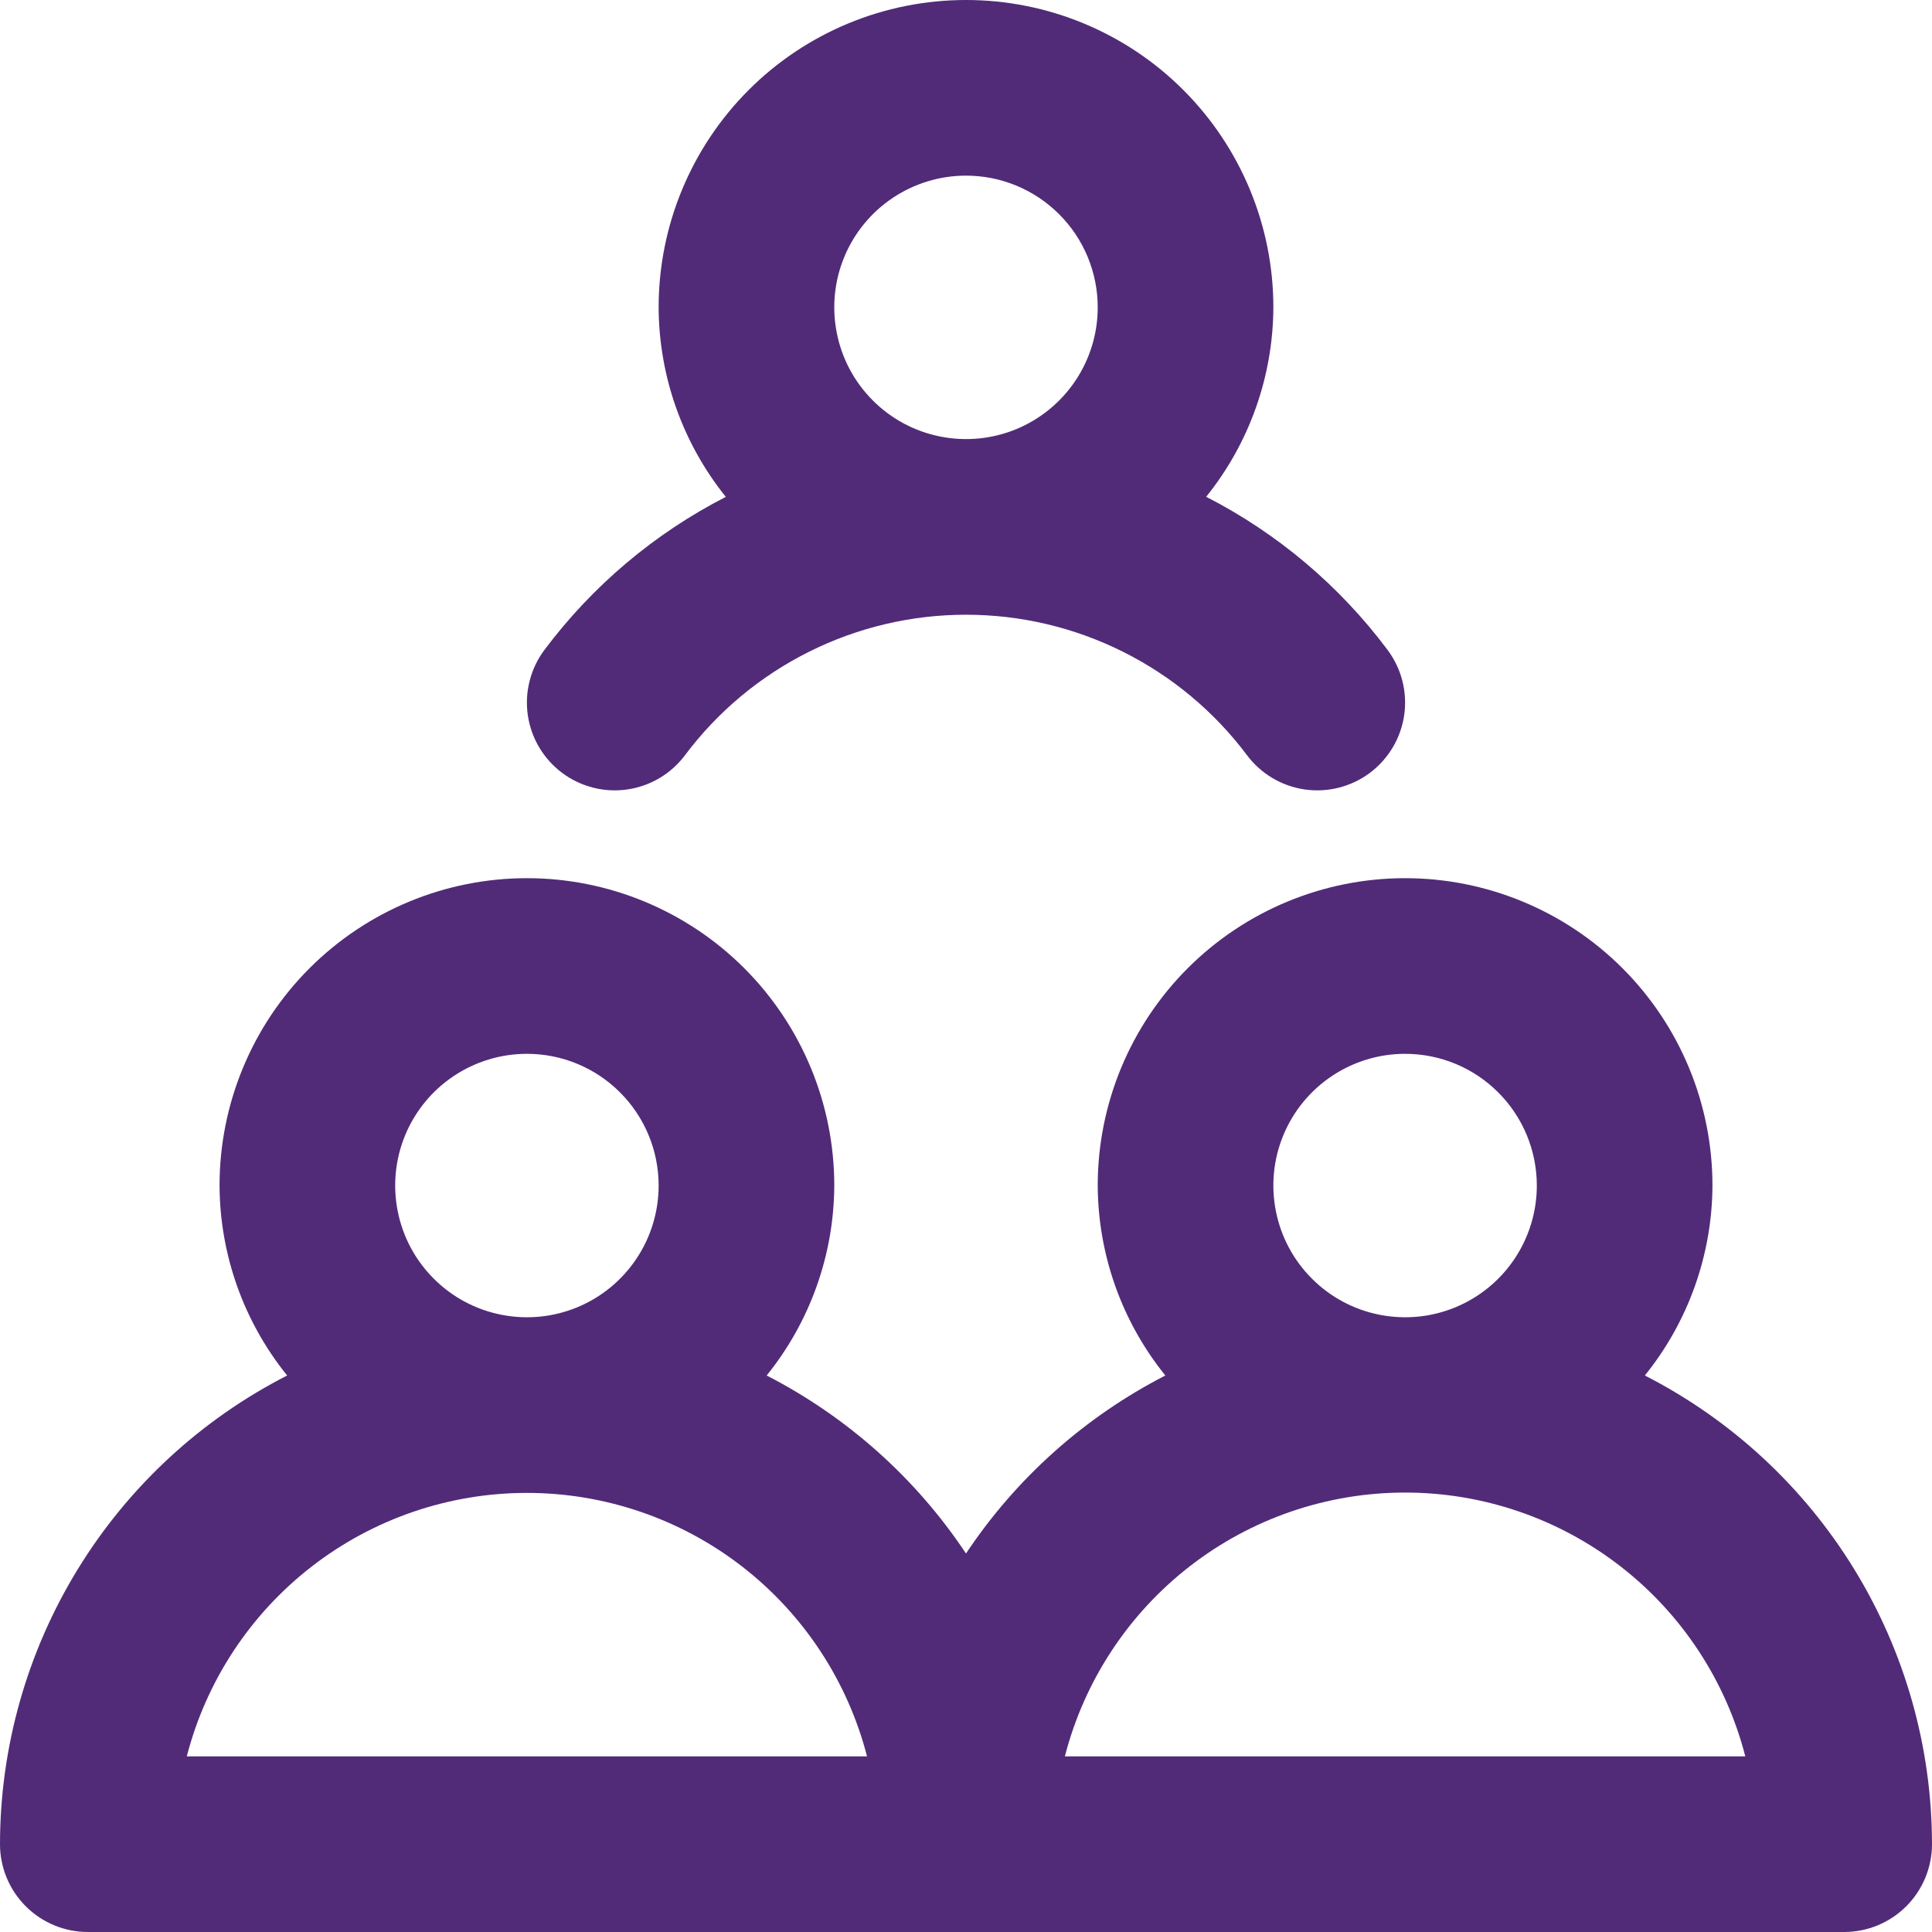 <svg width="44" height="44" viewBox="0 0 44 44" fill="none" xmlns="http://www.w3.org/2000/svg">
<path d="M6.54 31.326C5.55 30.101 5.007 28.575 5 27C5 25.143 5.737 23.363 7.05 22.05C8.363 20.738 10.143 20 12 20C13.857 20 15.637 20.738 16.95 22.05C18.262 23.363 19 25.143 19 27C18.993 28.575 18.45 30.101 17.46 31.326C19.294 32.268 20.858 33.663 22 35.38C23.142 33.663 24.706 32.268 26.54 31.326C25.55 30.101 25.007 28.575 25 27C25 25.143 25.738 23.363 27.05 22.05C28.363 20.738 30.143 20 32 20C33.856 20 35.637 20.738 36.95 22.05C38.263 23.363 39 25.143 39 27C38.993 28.575 38.45 30.101 37.46 31.326C39.427 32.331 41.078 33.859 42.232 35.743C43.386 37.626 43.998 39.791 44 42C44 42.53 43.789 43.039 43.414 43.414C43.039 43.789 42.53 44 42 44H2C1.47 44 0.961 43.789 0.586 43.414C0.211 43.039 0 42.53 0 42C0.002 39.791 0.614 37.626 1.768 35.743C2.922 33.859 4.573 32.331 6.54 31.326ZM32 24C31.407 24 30.827 24.176 30.333 24.506C29.84 24.835 29.455 25.304 29.228 25.852C29.001 26.4 28.942 27.003 29.058 27.585C29.173 28.167 29.459 28.702 29.879 29.121C30.298 29.541 30.833 29.827 31.415 29.942C31.997 30.058 32.6 29.999 33.148 29.772C33.696 29.545 34.165 29.16 34.494 28.667C34.824 28.173 35 27.593 35 27C35 26.204 34.684 25.441 34.121 24.879C33.559 24.316 32.796 24 32 24ZM39.748 40C39.306 38.281 38.305 36.758 36.902 35.67C35.499 34.582 33.775 33.992 32 33.992C30.225 33.992 28.5 34.582 27.098 35.67C25.695 36.758 24.694 38.281 24.252 40H39.748ZM12 24C11.407 24 10.827 24.176 10.333 24.506C9.84 24.835 9.455 25.304 9.228 25.852C9.001 26.4 8.942 27.003 9.058 27.585C9.173 28.167 9.459 28.702 9.879 29.121C10.298 29.541 10.833 29.827 11.415 29.942C11.997 30.058 12.6 29.999 13.148 29.772C13.696 29.545 14.165 29.16 14.494 28.667C14.824 28.173 15 27.593 15 27C15 26.204 14.684 25.441 14.121 24.879C13.559 24.316 12.796 24 12 24ZM19.746 40C19.303 38.283 18.301 36.761 16.899 35.675C15.497 34.589 13.774 34 12 34C10.226 34 8.503 34.589 7.101 35.675C5.699 36.761 4.697 38.283 4.254 40H19.746ZM31.6 14.8C31.918 15.224 32.055 15.758 31.98 16.283C31.905 16.808 31.624 17.282 31.2 17.6C30.776 17.918 30.242 18.055 29.717 17.98C29.192 17.905 28.718 17.624 28.4 17.2C27.655 16.206 26.689 15.4 25.578 14.845C24.467 14.289 23.242 14 22 14C20.758 14 19.533 14.289 18.422 14.845C17.311 15.4 16.345 16.206 15.6 17.2C15.442 17.41 15.245 17.587 15.019 17.721C14.793 17.855 14.543 17.943 14.283 17.98C14.023 18.017 13.758 18.003 13.504 17.937C13.249 17.872 13.01 17.758 12.8 17.6C12.59 17.442 12.413 17.245 12.279 17.019C12.145 16.793 12.057 16.543 12.02 16.283C11.983 16.023 11.997 15.758 12.063 15.504C12.128 15.249 12.242 15.01 12.4 14.8C13.494 13.34 14.906 12.148 16.53 11.316C15.546 10.092 15.006 8.57 15 7C15 5.143 15.738 3.363 17.05 2.05C18.363 0.737 20.143 0 22 0C23.857 0 25.637 0.737 26.95 2.05C28.262 3.363 29 5.143 29 7C28.994 8.57 28.454 10.091 27.47 11.314C29.094 12.146 30.507 13.339 31.6 14.8ZM22 4C21.407 4 20.827 4.176 20.333 4.506C19.84 4.835 19.455 5.304 19.228 5.852C19.001 6.4 18.942 7.003 19.058 7.585C19.173 8.167 19.459 8.702 19.879 9.121C20.298 9.541 20.833 9.827 21.415 9.942C21.997 10.058 22.6 9.999 23.148 9.772C23.696 9.545 24.165 9.16 24.494 8.667C24.824 8.173 25 7.593 25 7C25 6.204 24.684 5.441 24.121 4.879C23.559 4.316 22.796 4 22 4Z" fill="#512B78"/>
</svg>
